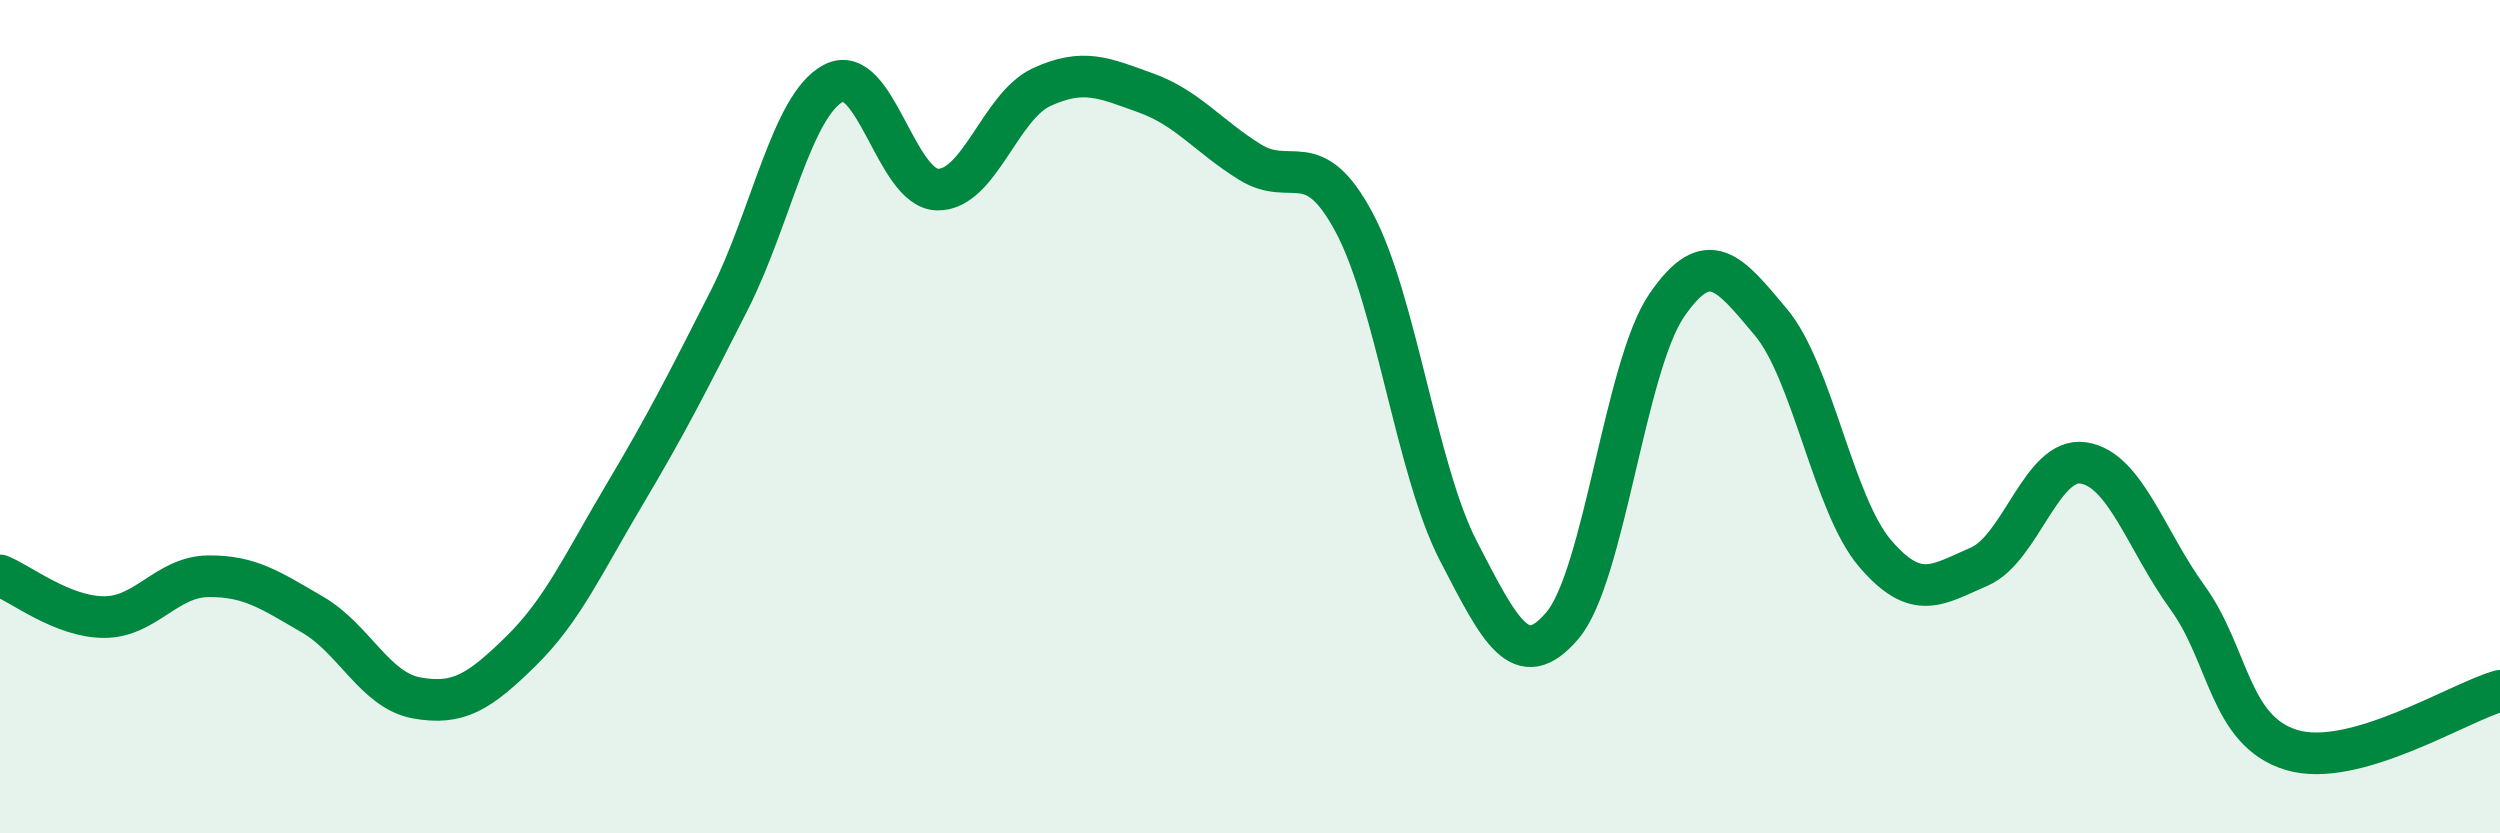 
    <svg width="60" height="20" viewBox="0 0 60 20" xmlns="http://www.w3.org/2000/svg">
      <path
        d="M 0,13.81 C 0.5,14.01 1.5,14.81 2.5,14.81 C 3.5,14.81 4,13.84 5,13.83 C 6,13.82 6.5,14.17 7.5,14.75 C 8.5,15.33 9,16.57 10,16.75 C 11,16.93 11.5,16.61 12.5,15.63 C 13.5,14.65 14,13.53 15,11.85 C 16,10.17 16.5,9.18 17.5,7.21 C 18.5,5.24 19,2.53 20,2 C 21,1.47 21.5,4.53 22.5,4.55 C 23.5,4.57 24,2.55 25,2.09 C 26,1.63 26.5,1.87 27.5,2.23 C 28.5,2.59 29,3.27 30,3.89 C 31,4.51 31.5,3.47 32.5,5.34 C 33.5,7.21 34,11.29 35,13.22 C 36,15.15 36.5,16.19 37.5,15.01 C 38.5,13.83 39,8.79 40,7.33 C 41,5.87 41.5,6.54 42.5,7.73 C 43.5,8.92 44,12.11 45,13.28 C 46,14.45 46.5,14.03 47.5,13.6 C 48.5,13.17 49,10.96 50,11.11 C 51,11.26 51.5,12.96 52.5,14.34 C 53.5,15.72 53.5,17.55 55,18 C 56.5,18.45 59,16.86 60,16.58L60 20L0 20Z"
        fill="#008740"
        opacity="0.1"
        stroke-linecap="round"
        stroke-linejoin="round"
      />
      <path
        d="M 0,13.81 C 0.5,14.01 1.5,14.81 2.5,14.81 C 3.5,14.81 4,13.84 5,13.83 C 6,13.82 6.5,14.17 7.5,14.75 C 8.5,15.33 9,16.57 10,16.75 C 11,16.93 11.5,16.61 12.5,15.63 C 13.5,14.65 14,13.53 15,11.85 C 16,10.17 16.5,9.18 17.5,7.21 C 18.5,5.24 19,2.53 20,2 C 21,1.47 21.5,4.53 22.5,4.55 C 23.5,4.57 24,2.55 25,2.09 C 26,1.63 26.5,1.87 27.5,2.23 C 28.5,2.59 29,3.27 30,3.89 C 31,4.51 31.5,3.47 32.5,5.34 C 33.5,7.21 34,11.29 35,13.22 C 36,15.15 36.5,16.19 37.5,15.01 C 38.5,13.83 39,8.79 40,7.33 C 41,5.87 41.5,6.54 42.5,7.73 C 43.5,8.92 44,12.11 45,13.28 C 46,14.45 46.5,14.03 47.5,13.6 C 48.5,13.17 49,10.96 50,11.11 C 51,11.26 51.5,12.96 52.5,14.34 C 53.5,15.72 53.5,17.55 55,18 C 56.5,18.45 59,16.86 60,16.58"
        stroke="#008740"
        stroke-width="1"
        fill="none"
        stroke-linecap="round"
        stroke-linejoin="round"
      />
    </svg>
  